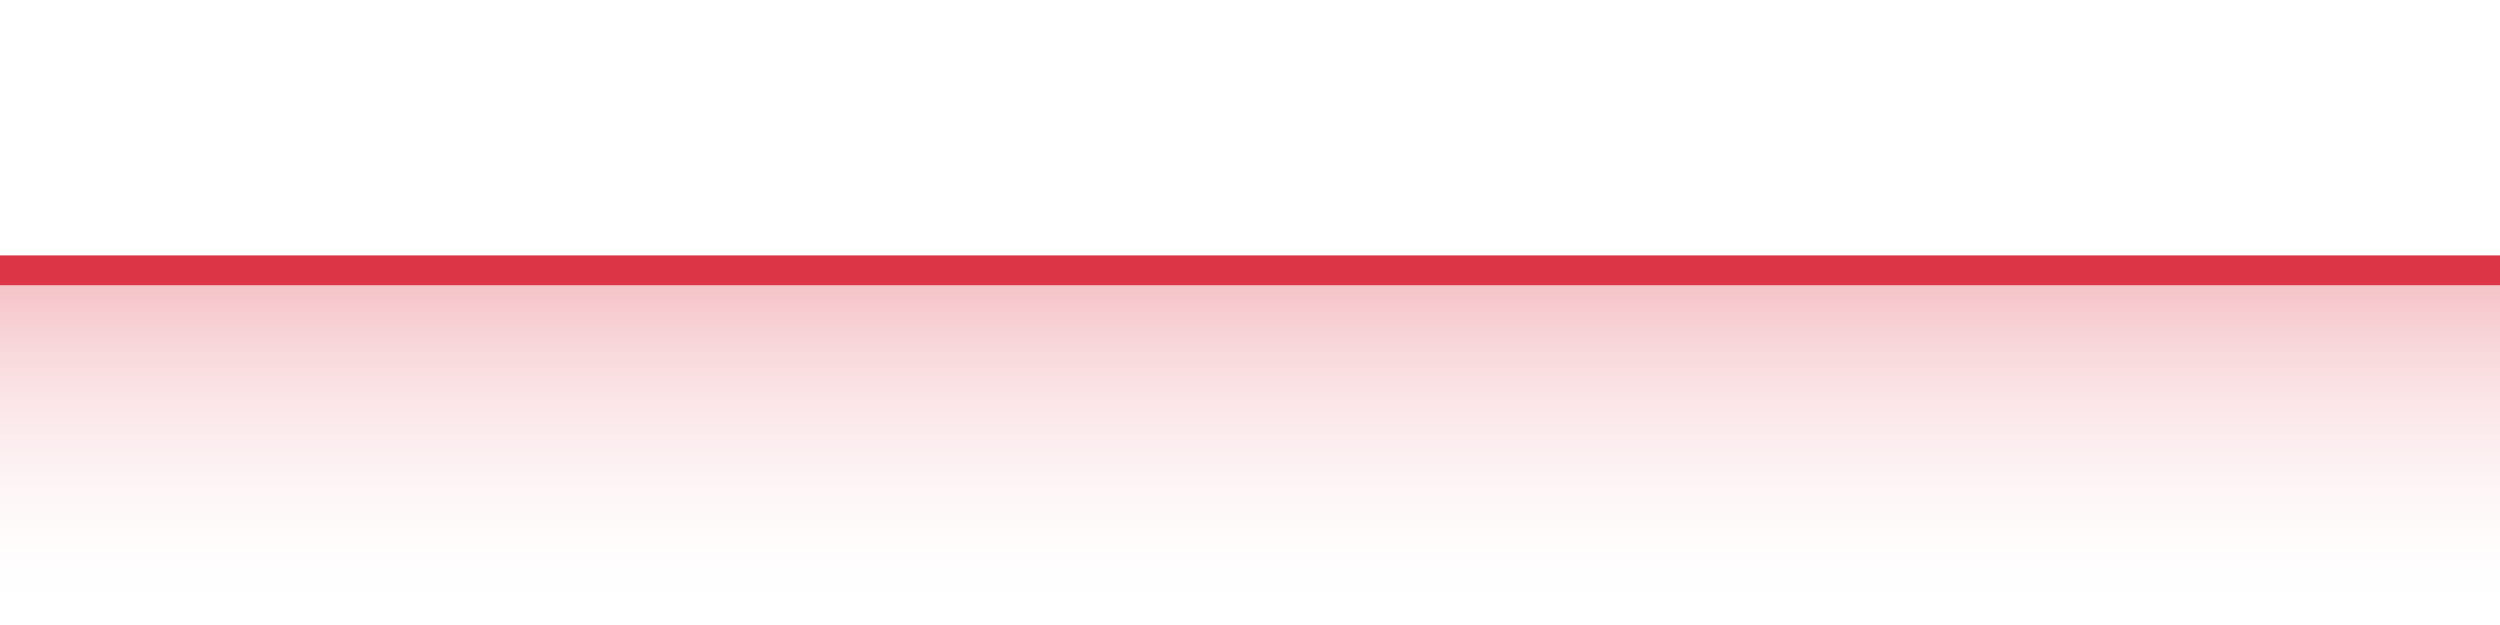<?xml version="1.0" encoding="UTF-8"?>
<svg xmlns="http://www.w3.org/2000/svg" xmlns:xlink="http://www.w3.org/1999/xlink" width="168pt" height="42pt" viewBox="0 0 168 42" version="1.1">
<defs>
<linearGradient id="linear0" gradientUnits="userSpaceOnUse" x1="0" y1="42" x2="0" y2="0" >
<stop offset="0" style="stop-color:rgb(100%,100%,100%);stop-opacity:0;"/>
<stop offset="1" style="stop-color:rgb(86.275%,20.784%,27.059%);stop-opacity:1;"/>
</linearGradient>
</defs>
<g id="surface10696">
<path style=" stroke:none;fill-rule:nonzero;fill:url(#linear0);" d="M 0 18.164 C 1.121 18.164 4.48 18.164 5.602 18.164 C 6.719 18.164 10.078 18.164 11.199 18.164 C 12.32 18.164 15.68 18.164 16.801 18.164 C 17.922 18.164 21.281 18.164 22.398 18.164 C 23.52 18.164 26.879 18.164 28 18.164 C 29.121 18.164 32.48 18.164 33.602 18.164 C 34.719 18.164 38.078 18.164 39.199 18.164 C 40.32 18.164 43.68 18.164 44.801 18.164 C 45.922 18.164 49.281 18.164 50.398 18.164 C 51.52 18.164 54.879 18.164 56 18.164 C 57.121 18.164 60.48 18.164 61.602 18.164 C 62.719 18.164 66.078 18.164 67.199 18.164 C 68.32 18.164 71.68 18.164 72.801 18.164 C 73.922 18.164 77.281 18.164 78.398 18.164 C 79.52 18.164 82.879 18.164 84 18.164 C 85.121 18.164 88.48 18.164 89.602 18.164 C 90.719 18.164 94.078 18.164 95.199 18.164 C 96.32 18.164 99.68 18.164 100.801 18.164 C 101.922 18.164 105.281 18.164 106.398 18.164 C 107.52 18.164 110.879 18.164 112 18.164 C 113.121 18.164 116.48 18.164 117.602 18.164 C 118.719 18.164 122.078 18.164 123.199 18.164 C 124.32 18.164 127.68 18.164 128.801 18.164 C 129.922 18.164 133.281 18.164 134.398 18.164 C 135.52 18.164 138.879 18.164 140 18.164 C 141.121 18.164 144.48 18.164 145.602 18.164 C 146.719 18.164 150.078 18.164 151.199 18.164 C 152.32 18.164 155.68 18.164 156.801 18.164 C 157.922 18.164 161.281 18.164 162.398 18.164 C 163.52 18.164 166.879 18.164 168 18.164 L 168 42 L 0 42 Z M 0 18.164 "/>
<path style="fill:none;stroke-width:2;stroke-linecap:butt;stroke-linejoin:miter;stroke:rgb(86.275%,20.784%,27.059%);stroke-opacity:1;stroke-miterlimit:10;" d="M 0 18.164 C 1.121 18.164 4.48 18.164 5.602 18.164 C 6.719 18.164 10.078 18.164 11.199 18.164 C 12.32 18.164 15.68 18.164 16.801 18.164 C 17.922 18.164 21.281 18.164 22.398 18.164 C 23.52 18.164 26.879 18.164 28 18.164 C 29.121 18.164 32.48 18.164 33.602 18.164 C 34.719 18.164 38.078 18.164 39.199 18.164 C 40.32 18.164 43.68 18.164 44.801 18.164 C 45.922 18.164 49.281 18.164 50.398 18.164 C 51.52 18.164 54.879 18.164 56 18.164 C 57.121 18.164 60.48 18.164 61.602 18.164 C 62.719 18.164 66.078 18.164 67.199 18.164 C 68.32 18.164 71.68 18.164 72.801 18.164 C 73.922 18.164 77.281 18.164 78.398 18.164 C 79.52 18.164 82.879 18.164 84 18.164 C 85.121 18.164 88.48 18.164 89.602 18.164 C 90.719 18.164 94.078 18.164 95.199 18.164 C 96.32 18.164 99.68 18.164 100.801 18.164 C 101.922 18.164 105.281 18.164 106.398 18.164 C 107.52 18.164 110.879 18.164 112 18.164 C 113.121 18.164 116.48 18.164 117.602 18.164 C 118.719 18.164 122.078 18.164 123.199 18.164 C 124.32 18.164 127.68 18.164 128.801 18.164 C 129.922 18.164 133.281 18.164 134.398 18.164 C 135.52 18.164 138.879 18.164 140 18.164 C 141.121 18.164 144.48 18.164 145.602 18.164 C 146.719 18.164 150.078 18.164 151.199 18.164 C 152.32 18.164 155.68 18.164 156.801 18.164 C 157.922 18.164 161.281 18.164 162.398 18.164 C 163.52 18.164 166.879 18.164 168 18.164 "/>
</g>
</svg>
